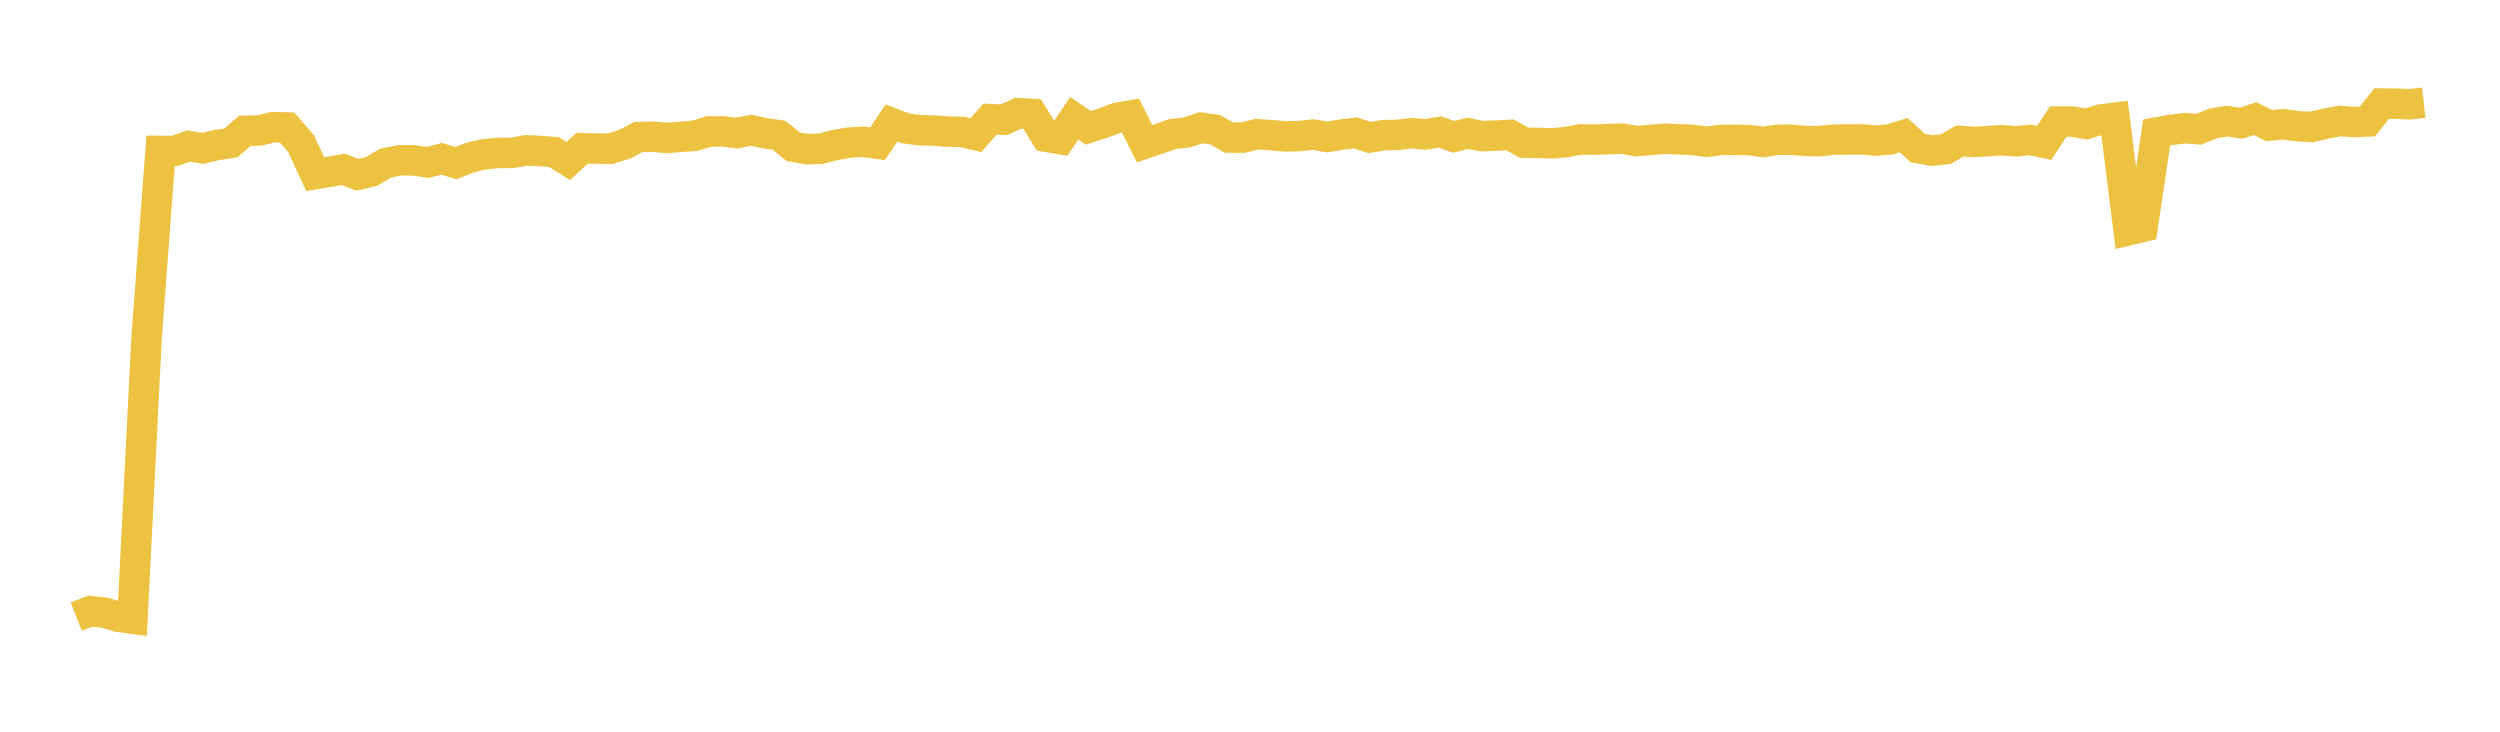 <svg width="164" height="48" xmlns="http://www.w3.org/2000/svg" xmlns:xlink="http://www.w3.org/1999/xlink"><path fill="none" stroke="rgb(237,194,64)" stroke-width="2" d="M5,40.45L5.922,40.089L6.844,40.186L7.766,40.464L8.689,40.587L9.611,22.241L10.533,9.898L11.455,9.902L12.377,9.581L13.299,9.732L14.222,9.516L15.144,9.377L16.066,8.583L16.988,8.564L17.91,8.341L18.832,8.364L19.754,9.428L20.677,11.423L21.599,11.27L22.521,11.111L23.443,11.467L24.365,11.252L25.287,10.704L26.21,10.516L27.132,10.518L28.054,10.657L28.976,10.415L29.898,10.704L30.82,10.341L31.743,10.123L32.665,10.031L33.587,10.029L34.509,9.864L35.431,9.902L36.353,9.982L37.275,10.562L38.198,9.719L39.12,9.75L40.042,9.753L40.964,9.469L41.886,8.988L42.808,8.971L43.731,9.046L44.653,8.978L45.575,8.909L46.497,8.621L47.419,8.621L48.341,8.732L49.263,8.539L50.186,8.744L51.108,8.872L52.03,9.62L52.952,9.789L53.874,9.751L54.796,9.508L55.719,9.354L56.641,9.298L57.563,9.428L58.485,8.067L59.407,8.42L60.329,8.54L61.251,8.564L62.174,8.637L63.096,8.646L64.018,8.866L64.94,7.817L65.862,7.858L66.784,7.426L67.707,7.475L68.629,8.97L69.551,9.127L70.473,7.752L71.395,8.386L72.317,8.089L73.24,7.742L74.162,7.577L75.084,9.425L76.006,9.113L76.928,8.79L77.85,8.688L78.772,8.379L79.695,8.5L80.617,9.024L81.539,9.031L82.461,8.801L83.383,8.868L84.305,8.947L85.228,8.926L86.15,8.828L87.072,8.986L87.994,8.827L88.916,8.72L89.838,9.023L90.76,8.866L91.683,8.849L92.605,8.737L93.527,8.82L94.449,8.656L95.371,8.978L96.293,8.744L97.216,8.935L98.138,8.896L99.06,8.849L99.982,9.363L100.904,9.376L101.826,9.4L102.749,9.322L103.671,9.148L104.593,9.164L105.515,9.124L106.437,9.094L107.359,9.258L108.281,9.181L109.204,9.102L110.126,9.142L111.048,9.181L111.97,9.3L112.892,9.181L113.814,9.17L114.737,9.189L115.659,9.314L116.581,9.169L117.503,9.165L118.425,9.248L119.347,9.259L120.269,9.164L121.192,9.151L122.114,9.142L123.036,9.22L123.958,9.154L124.88,8.863L125.802,9.712L126.725,9.88L127.647,9.785L128.569,9.242L129.491,9.314L130.413,9.255L131.335,9.201L132.257,9.273L133.18,9.177L134.102,9.371L135.024,7.974L135.946,7.975L136.868,8.131L137.79,7.845L138.713,7.727L139.635,15.104L140.557,14.885L141.479,8.689L142.401,8.518L143.323,8.408L144.246,8.478L145.168,8.099L146.09,7.943L147.012,8.083L147.934,7.784L148.856,8.241L149.778,8.151L150.701,8.278L151.623,8.329L152.545,8.116L153.467,7.937L154.389,8.004L155.311,7.965L156.234,6.793L157.156,6.801L158.078,6.841L159,6.737"></path></svg>
